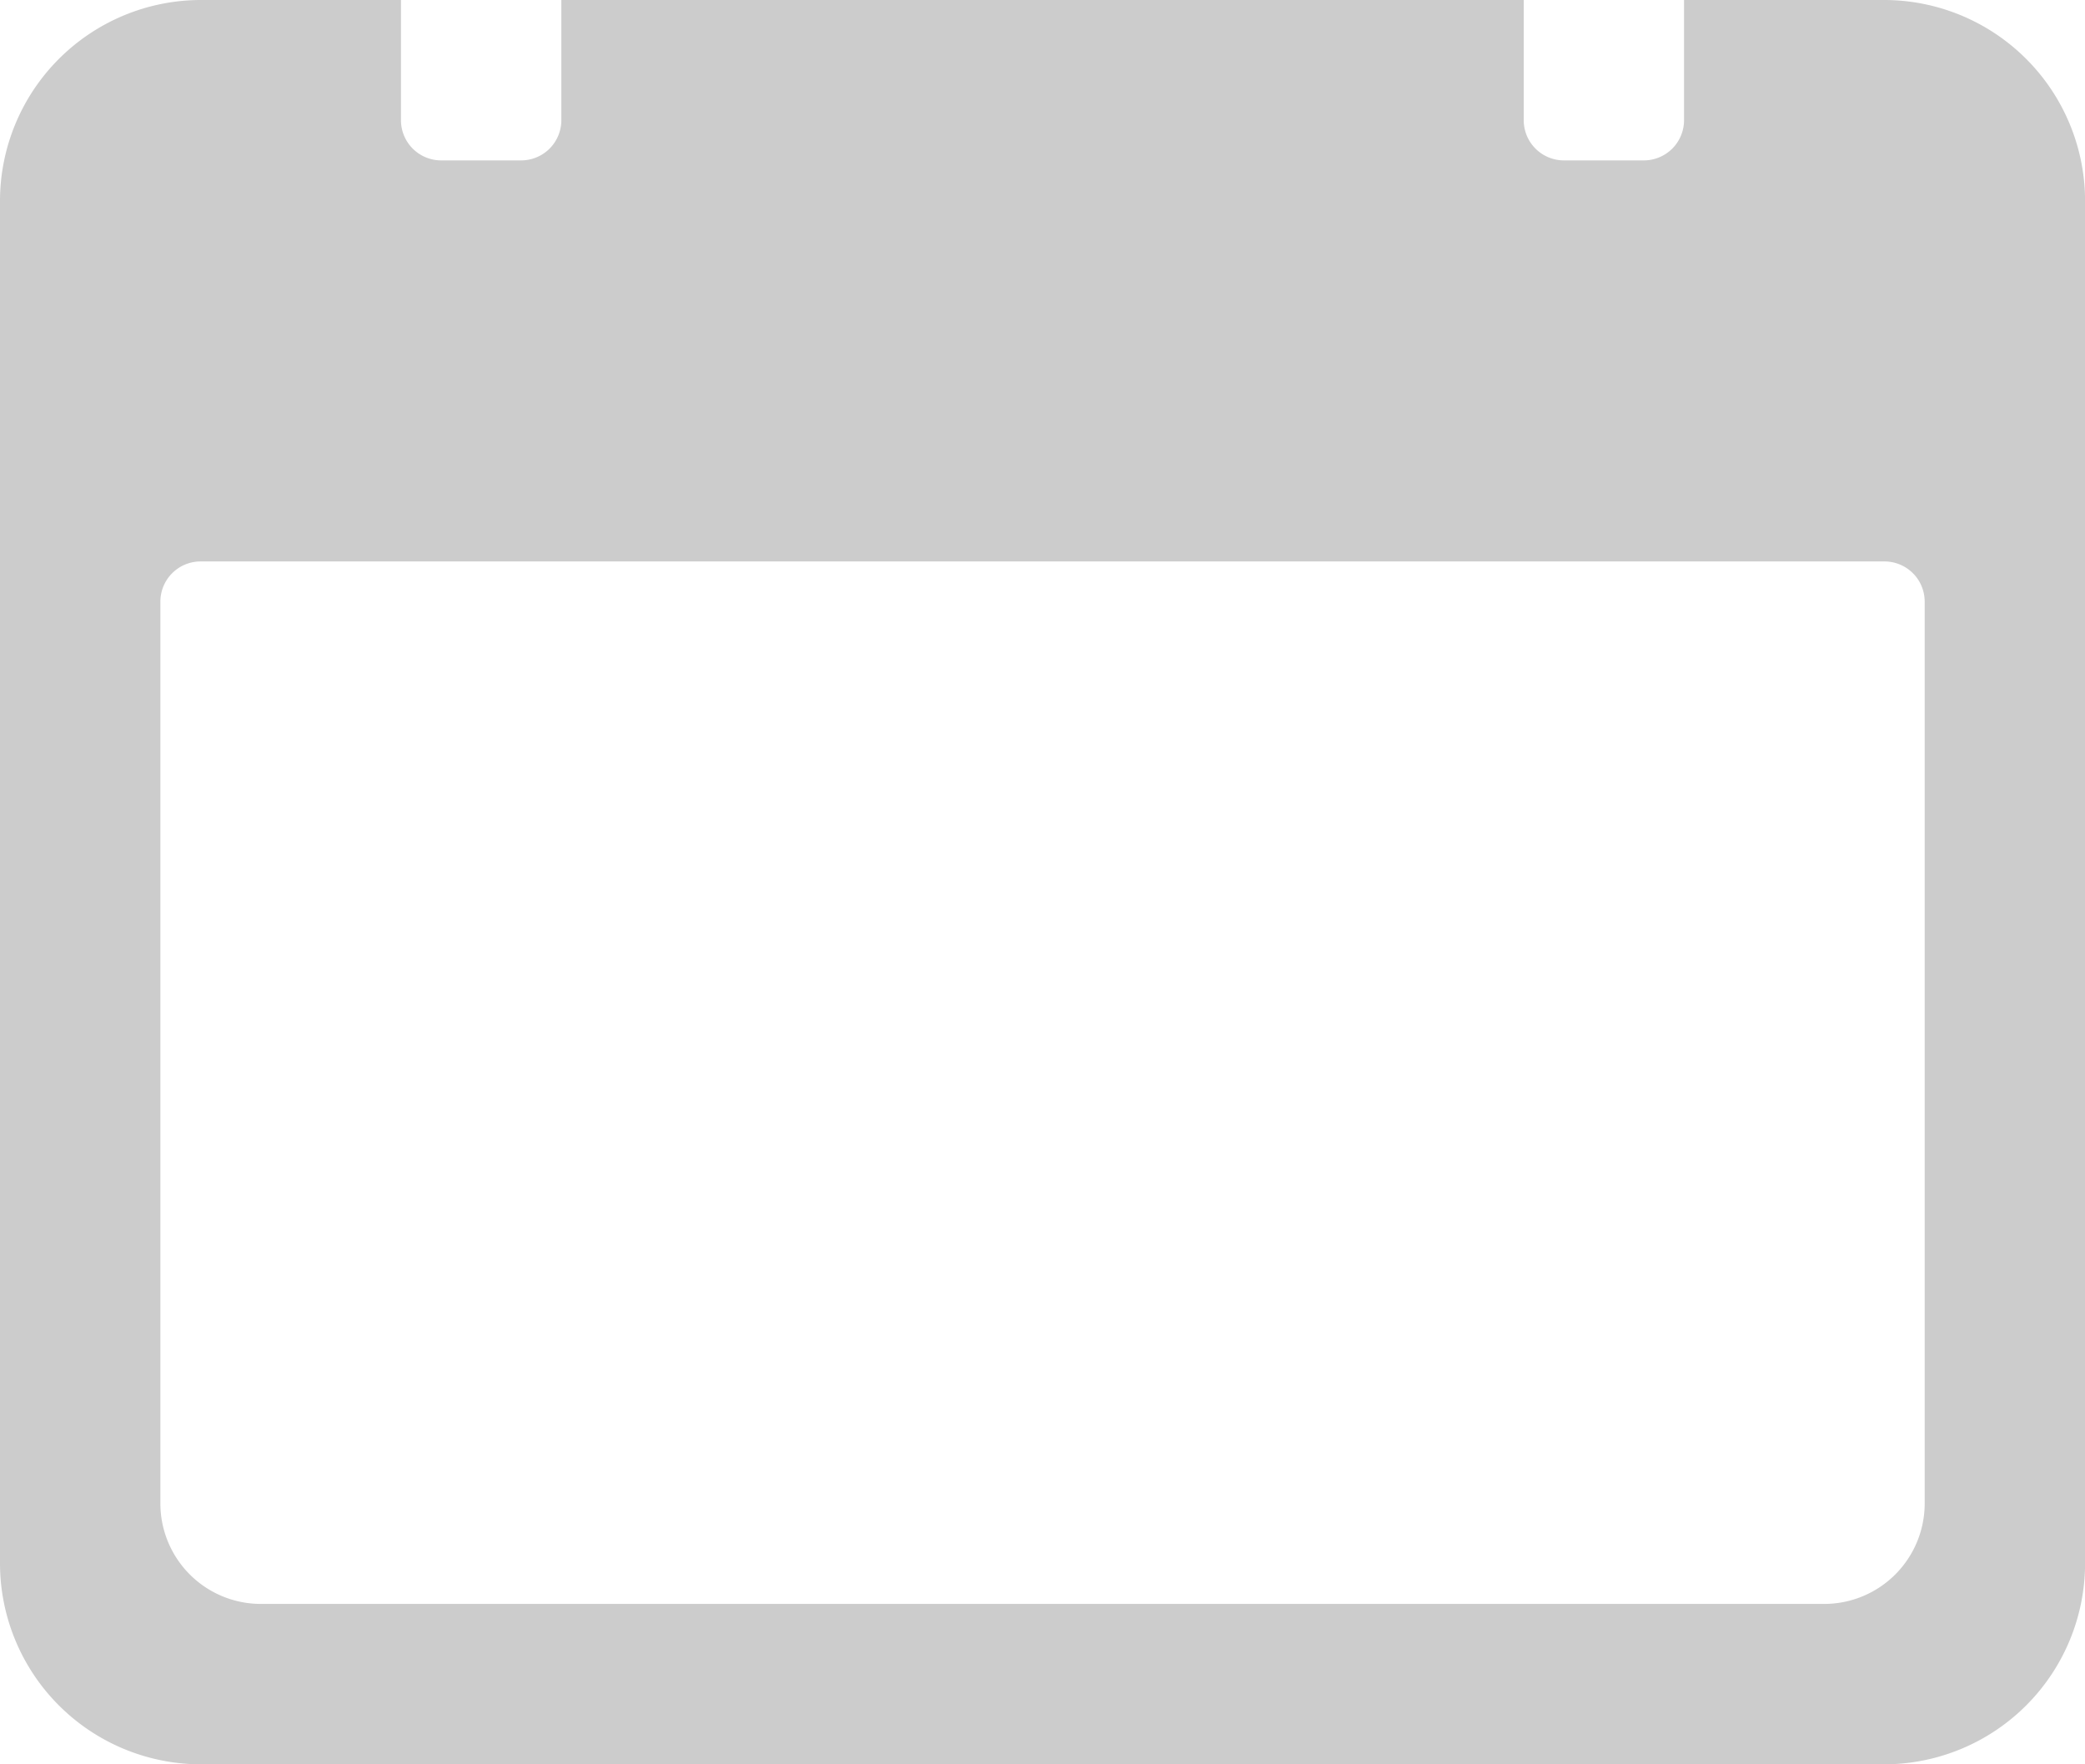 <svg xmlns="http://www.w3.org/2000/svg" width="29.25" height="24.75" viewBox="0 0 29.25 24.75">
  <path id="Path_1317" data-name="Path 1317" d="M29.813,6.75H27V8.438A.564.564,0,0,1,26.438,9H25.313a.564.564,0,0,1-.562-.562V6.75H11.25V8.438A.564.564,0,0,1,10.688,9H9.563A.564.564,0,0,1,9,8.438V6.75H6.188A2.821,2.821,0,0,0,3.375,9.563V28.688A2.821,2.821,0,0,0,6.188,31.5H29.813a2.821,2.821,0,0,0,2.813-2.812V9.563A2.821,2.821,0,0,0,29.813,6.75Zm.563,21.094a1.41,1.41,0,0,1-1.406,1.406H7.031a1.41,1.41,0,0,1-1.406-1.406V15.188a.564.564,0,0,1,.563-.562H29.813a.564.564,0,0,1,.563.563Z" transform="translate(-3.375 -6.75)" fill="#ccc"/>
</svg>
